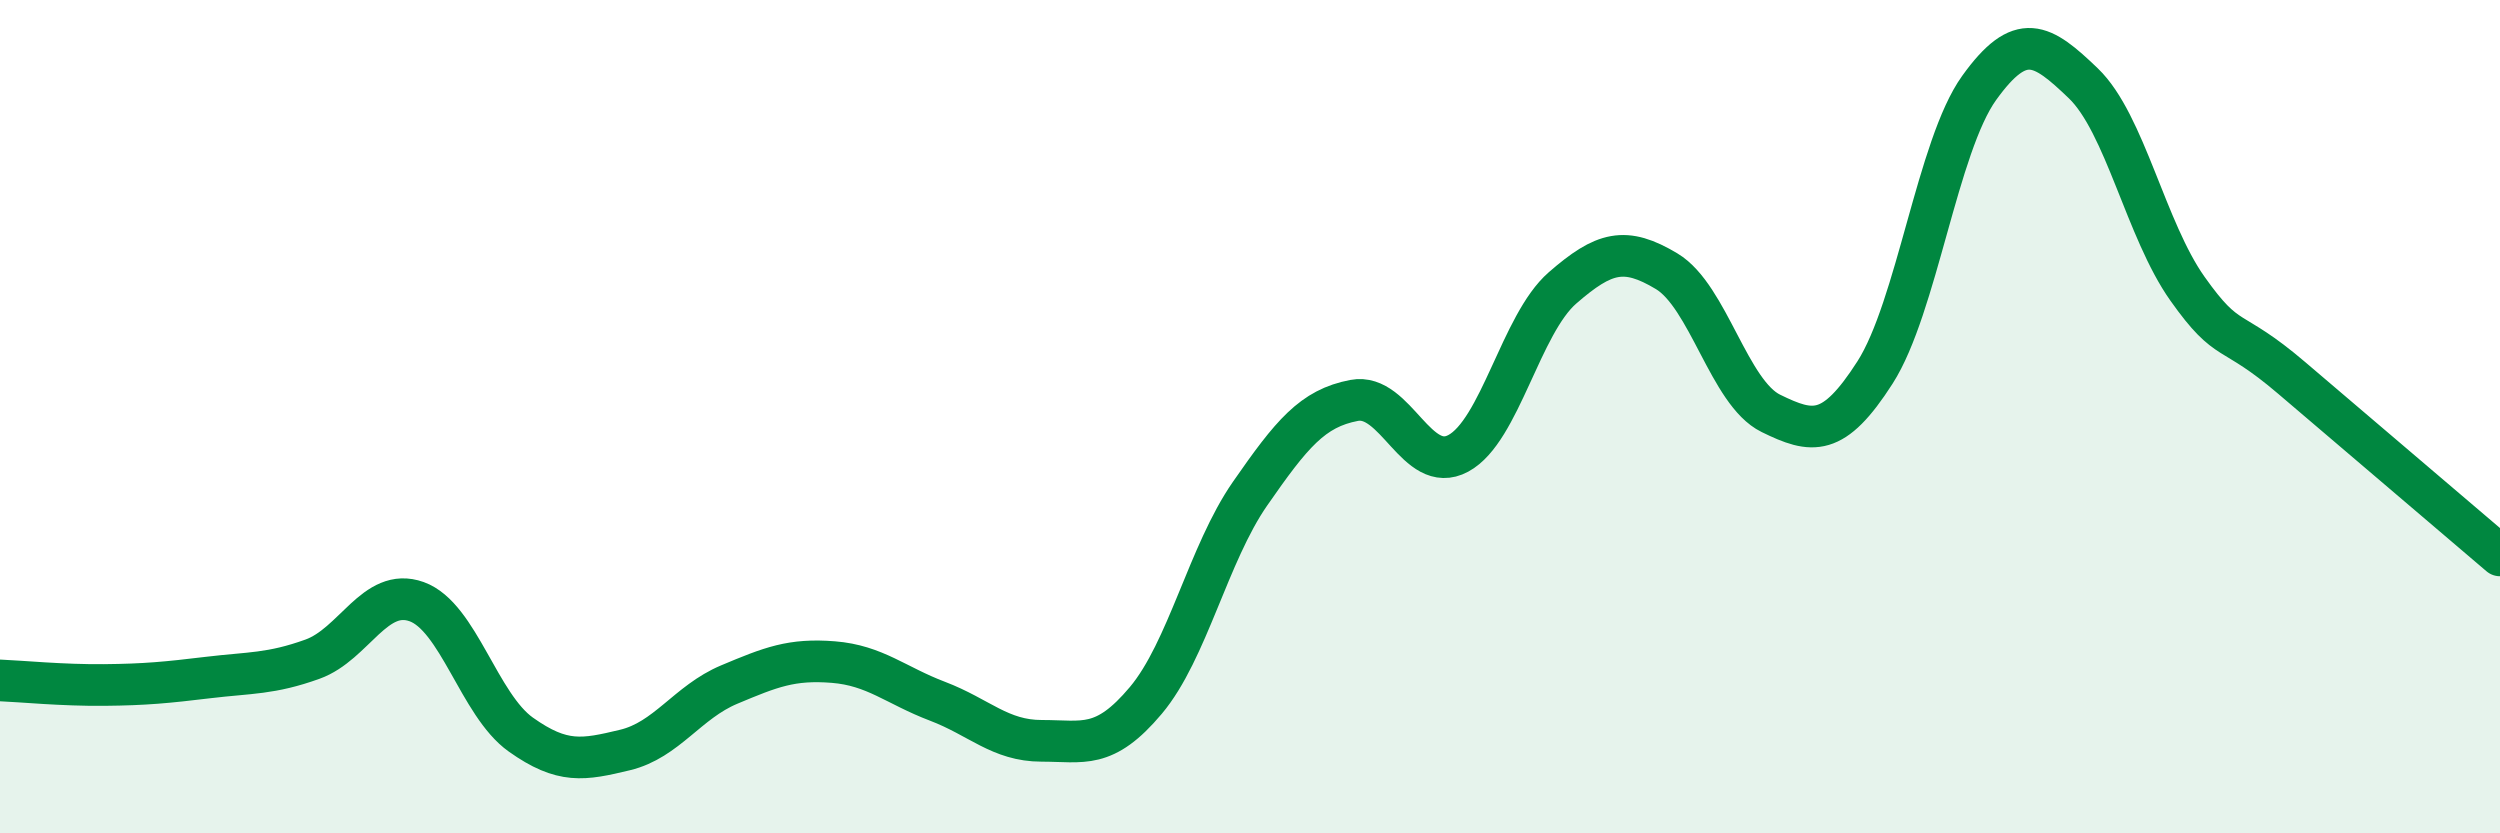 
    <svg width="60" height="20" viewBox="0 0 60 20" xmlns="http://www.w3.org/2000/svg">
      <path
        d="M 0,16.33 C 0.5,16.35 1.5,16.45 2.5,16.44 C 3.5,16.43 4,16.38 5,16.26 C 6,16.14 6.5,16.18 7.5,15.82 C 8.5,15.46 9,14.08 10,14.44 C 11,14.8 11.5,16.92 12.5,17.63 C 13.5,18.34 14,18.24 15,18 C 16,17.76 16.5,16.85 17.5,16.43 C 18.5,16.01 19,15.81 20,15.89 C 21,15.97 21.5,16.45 22.5,16.83 C 23.5,17.21 24,17.78 25,17.78 C 26,17.78 26.5,18 27.5,16.81 C 28.5,15.62 29,13.29 30,11.85 C 31,10.41 31.5,9.8 32.5,9.61 C 33.5,9.42 34,11.42 35,10.88 C 36,10.34 36.5,7.78 37.5,6.91 C 38.5,6.04 39,5.91 40,6.51 C 41,7.11 41.5,9.43 42.5,9.92 C 43.5,10.41 44,10.5 45,8.94 C 46,7.38 46.5,3.5 47.5,2.11 C 48.5,0.72 49,1.04 50,2 C 51,2.96 51.5,5.52 52.5,6.93 C 53.5,8.34 53.5,7.79 55,9.07 C 56.5,10.35 59,12.48 60,13.33L60 20L0 20Z"
        fill="#008740"
        opacity="0.1"
        stroke-linecap="round"
        stroke-linejoin="round"
      />
      <path
        d="M 0,16.33 C 0.5,16.35 1.5,16.45 2.5,16.44 C 3.5,16.43 4,16.38 5,16.26 C 6,16.14 6.5,16.18 7.5,15.82 C 8.5,15.46 9,14.08 10,14.44 C 11,14.8 11.5,16.92 12.5,17.63 C 13.5,18.34 14,18.24 15,18 C 16,17.76 16.5,16.85 17.5,16.43 C 18.5,16.01 19,15.81 20,15.89 C 21,15.97 21.5,16.45 22.5,16.83 C 23.5,17.21 24,17.78 25,17.78 C 26,17.78 26.5,18 27.5,16.81 C 28.5,15.62 29,13.29 30,11.85 C 31,10.41 31.5,9.8 32.5,9.61 C 33.5,9.42 34,11.42 35,10.88 C 36,10.34 36.5,7.78 37.5,6.91 C 38.5,6.04 39,5.91 40,6.51 C 41,7.11 41.5,9.43 42.5,9.92 C 43.5,10.41 44,10.5 45,8.94 C 46,7.38 46.5,3.5 47.5,2.11 C 48.5,0.72 49,1.04 50,2 C 51,2.96 51.5,5.52 52.5,6.93 C 53.5,8.34 53.5,7.79 55,9.07 C 56.5,10.35 59,12.48 60,13.33"
        stroke="#008740"
        stroke-width="1"
        fill="none"
        stroke-linecap="round"
        stroke-linejoin="round"
      />
    </svg>
  